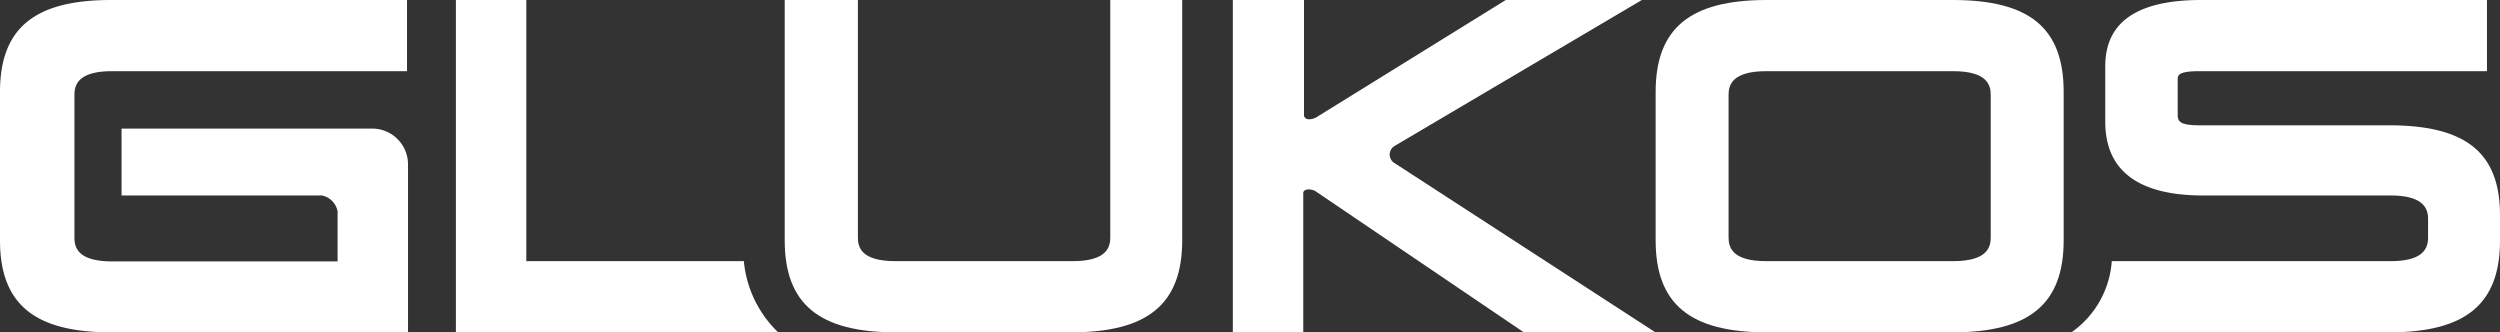 <svg xmlns="http://www.w3.org/2000/svg" viewBox="0 0 99.75 13.26"><rect x="0" y="0" width="99.75" height="13.26" fill="#333333" stroke="none"/><defs><style>.cls-1{fill:#fff;}</style></defs><g id="Layer_2" data-name="Layer 2"><g id="Layer_1-2" data-name="Layer 1"><path class="cls-1" d="M14.85,5.13h-10V7.8h8a.8.8,0,0,1,.62.63v2h-9c-1.34,0-1.5-.54-1.5-.94V3.78c0-.4.16-.94,1.5-.94H16.24V0H4.43C1.37,0,0,1.13,0,3.67V9.59c0,2.54,1.37,3.67,4.43,3.67H16.28V6.56A1.43,1.43,0,0,0,14.85,5.13Z"/><path class="cls-1" d="M21,10.42V0H18.19V13.26H31.05a4.51,4.51,0,0,1-1.37-2.84Z"/><path class="cls-1" d="M44.3,9.48c0,.4-.16.94-1.5.94H35.73c-1.35,0-1.5-.54-1.5-.94V0H31.31V9.59c0,2.54,1.37,3.67,4.43,3.67h7c3.06,0,4.43-1.13,4.43-3.67V0H44.3Z"/><path class="cls-1" d="M82.34,3.67C82.34,1.13,81,0,77.91,0H70.49c-3.06,0-4.43,1.13-4.43,3.67V9.59c0,2.54,1.37,3.67,4.43,3.67h7.42c3.06,0,4.43-1.13,4.43-3.67ZM79.43,9.48c0,.4-.16.94-1.5.94H70.47c-1.34,0-1.5-.54-1.5-.94V3.78c0-.4.16-.94,1.5-.94h7.46c1.34,0,1.5.54,1.5.94Z"/><path class="cls-1" d="M95.32,5H87.76c-.81,0-.87-.17-.87-.43V3.17c0-.15,0-.33.85-.33H99.23V0H87.83C85.26,0,84,.89,84,2.64V4.86c0,1.95,1.32,2.94,3.91,2.94h7.47c1.34,0,1.5.54,1.5.94v.74c0,.4-.16.94-1.5.94H84.26a3.79,3.79,0,0,1-1.61,2.84H95.32c3.07,0,4.43-1.13,4.43-3.67v-1C99.75,6.09,98.39,5,95.32,5Z"/><path class="cls-1" d="M55.65,5.82,65.51,0H60.08L52.49,4.7c-.34.14-.44,0-.46-.08V0H49.19V13.26H52V7.69c0-.07.12-.21.46-.08l8.34,5.65h5.25L55.6,6.48A.4.4,0,0,1,55.65,5.82Z"/></g></g></svg>